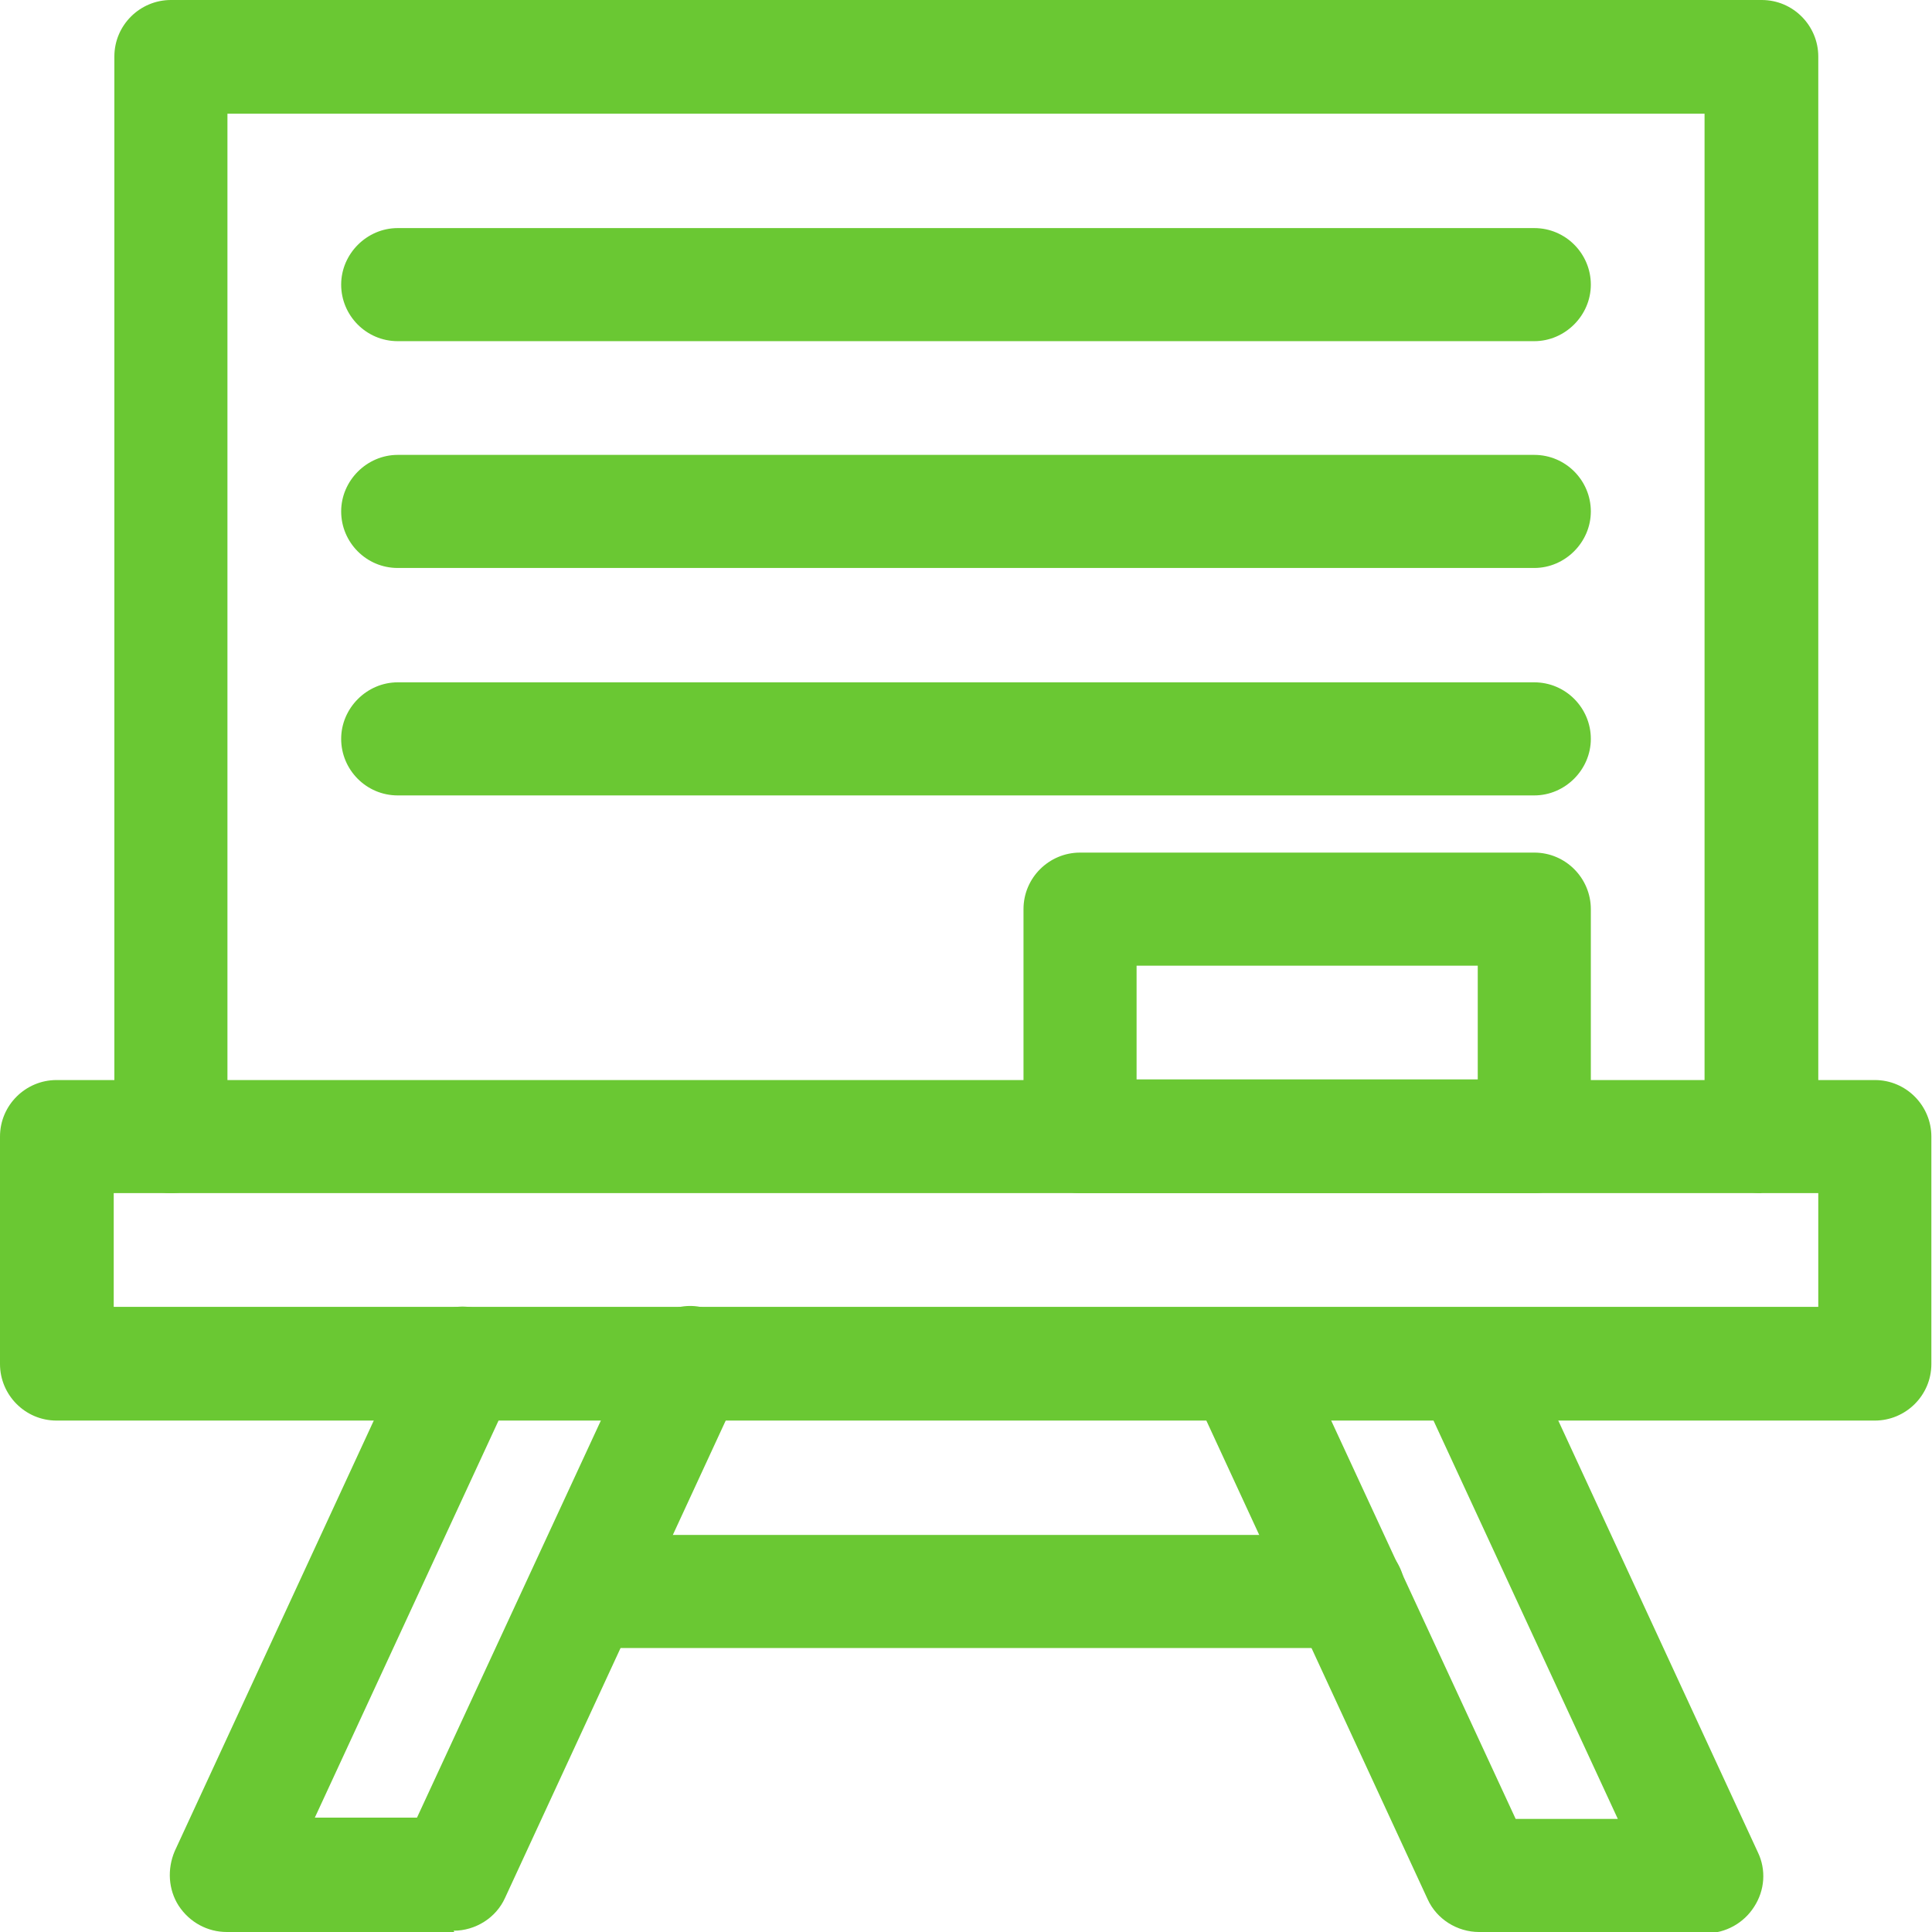 <?xml version="1.0" encoding="UTF-8"?>
<svg id="_レイヤー_2" data-name="レイヤー 2" xmlns="http://www.w3.org/2000/svg" viewBox="0 0 30.07 30.07">
  <defs>
    <style>
      .cls-1 {
        fill: #6ac833;
      }
    </style>
  </defs>
  <g id="_コンテンツ" data-name="コンテンツ">
    <g>
      <path class="cls-1" d="M27.41,18.57c-.49,0-.88-.4-.88-.88V1.77H3.54v15.92c0,.49-.4.88-.88.88s-.88-.4-.88-.88V.88c0-.49.4-.88.88-.88h24.76c.49,0,.88.4.88.88v16.8c0,.49-.4.88-.88.88Z"/>
      <path class="cls-1" d="M7.07,30.07h-3.54c-.3,0-.58-.15-.75-.41-.16-.25-.18-.57-.06-.85l3.68-7.96c.2-.44.73-.64,1.17-.43.44.21.64.73.43,1.17l-3.1,6.7h1.59l3.45-7.45c.21-.44.73-.64,1.17-.43.44.21.64.73.43,1.17l-3.68,7.96c-.14.31-.46.51-.8.51Z"/>
      <path class="cls-1" d="M26.56,30.07h-3.54c-.34,0-.66-.2-.8-.51l-3.68-7.96c-.21-.44-.01-.97.43-1.17.44-.2.97-.01,1.17.43l3.45,7.45h1.59l-3.1-6.7c-.2-.44-.01-.97.43-1.17.44-.2.97-.01,1.17.43l3.68,7.96c.13.27.11.59-.06.85-.16.25-.44.41-.75.41Z"/>
      <path class="cls-1" d="M29.18,22.11H.88c-.49,0-.88-.4-.88-.88v-3.54c0-.49.4-.88.88-.88h28.3c.49,0,.88.4.88.88v3.54c0,.49-.4.88-.88.88h0ZM1.77,20.34h26.53v-1.77H1.77v1.77Z"/>
      <path class="cls-1" d="M23.88,18.57h-7.07c-.49,0-.88-.4-.88-.88v-3.54c0-.49.4-.88.88-.88h7.07c.49,0,.88.4.88.88v3.54c0,.49-.4.88-.88.88h0ZM17.69,16.8h5.31v-1.77h-5.31v1.77Z"/>
      <path class="cls-1" d="M20.99,25.65h-11.85c-.49,0-.88-.4-.88-.88s.4-.88.88-.88h11.85c.49,0,.88.4.88.88s-.4.88-.88.88Z"/>
      <path class="cls-1" d="M23.88,5.31H6.19c-.49,0-.88-.4-.88-.88s.4-.88.88-.88h17.69c.49,0,.88.4.88.88s-.4.88-.88.88Z"/>
      <path class="cls-1" d="M23.88,8.84H6.19c-.49,0-.88-.4-.88-.88s.4-.88.88-.88h17.69c.49,0,.88.4.88.88s-.4.88-.88.88Z"/>
      <path class="cls-1" d="M23.88,12.38H6.19c-.49,0-.88-.4-.88-.88s.4-.88.88-.88h17.69c.49,0,.88.4.88.88s-.4.88-.88.88Z"/>
    </g>
  </g>
</svg>